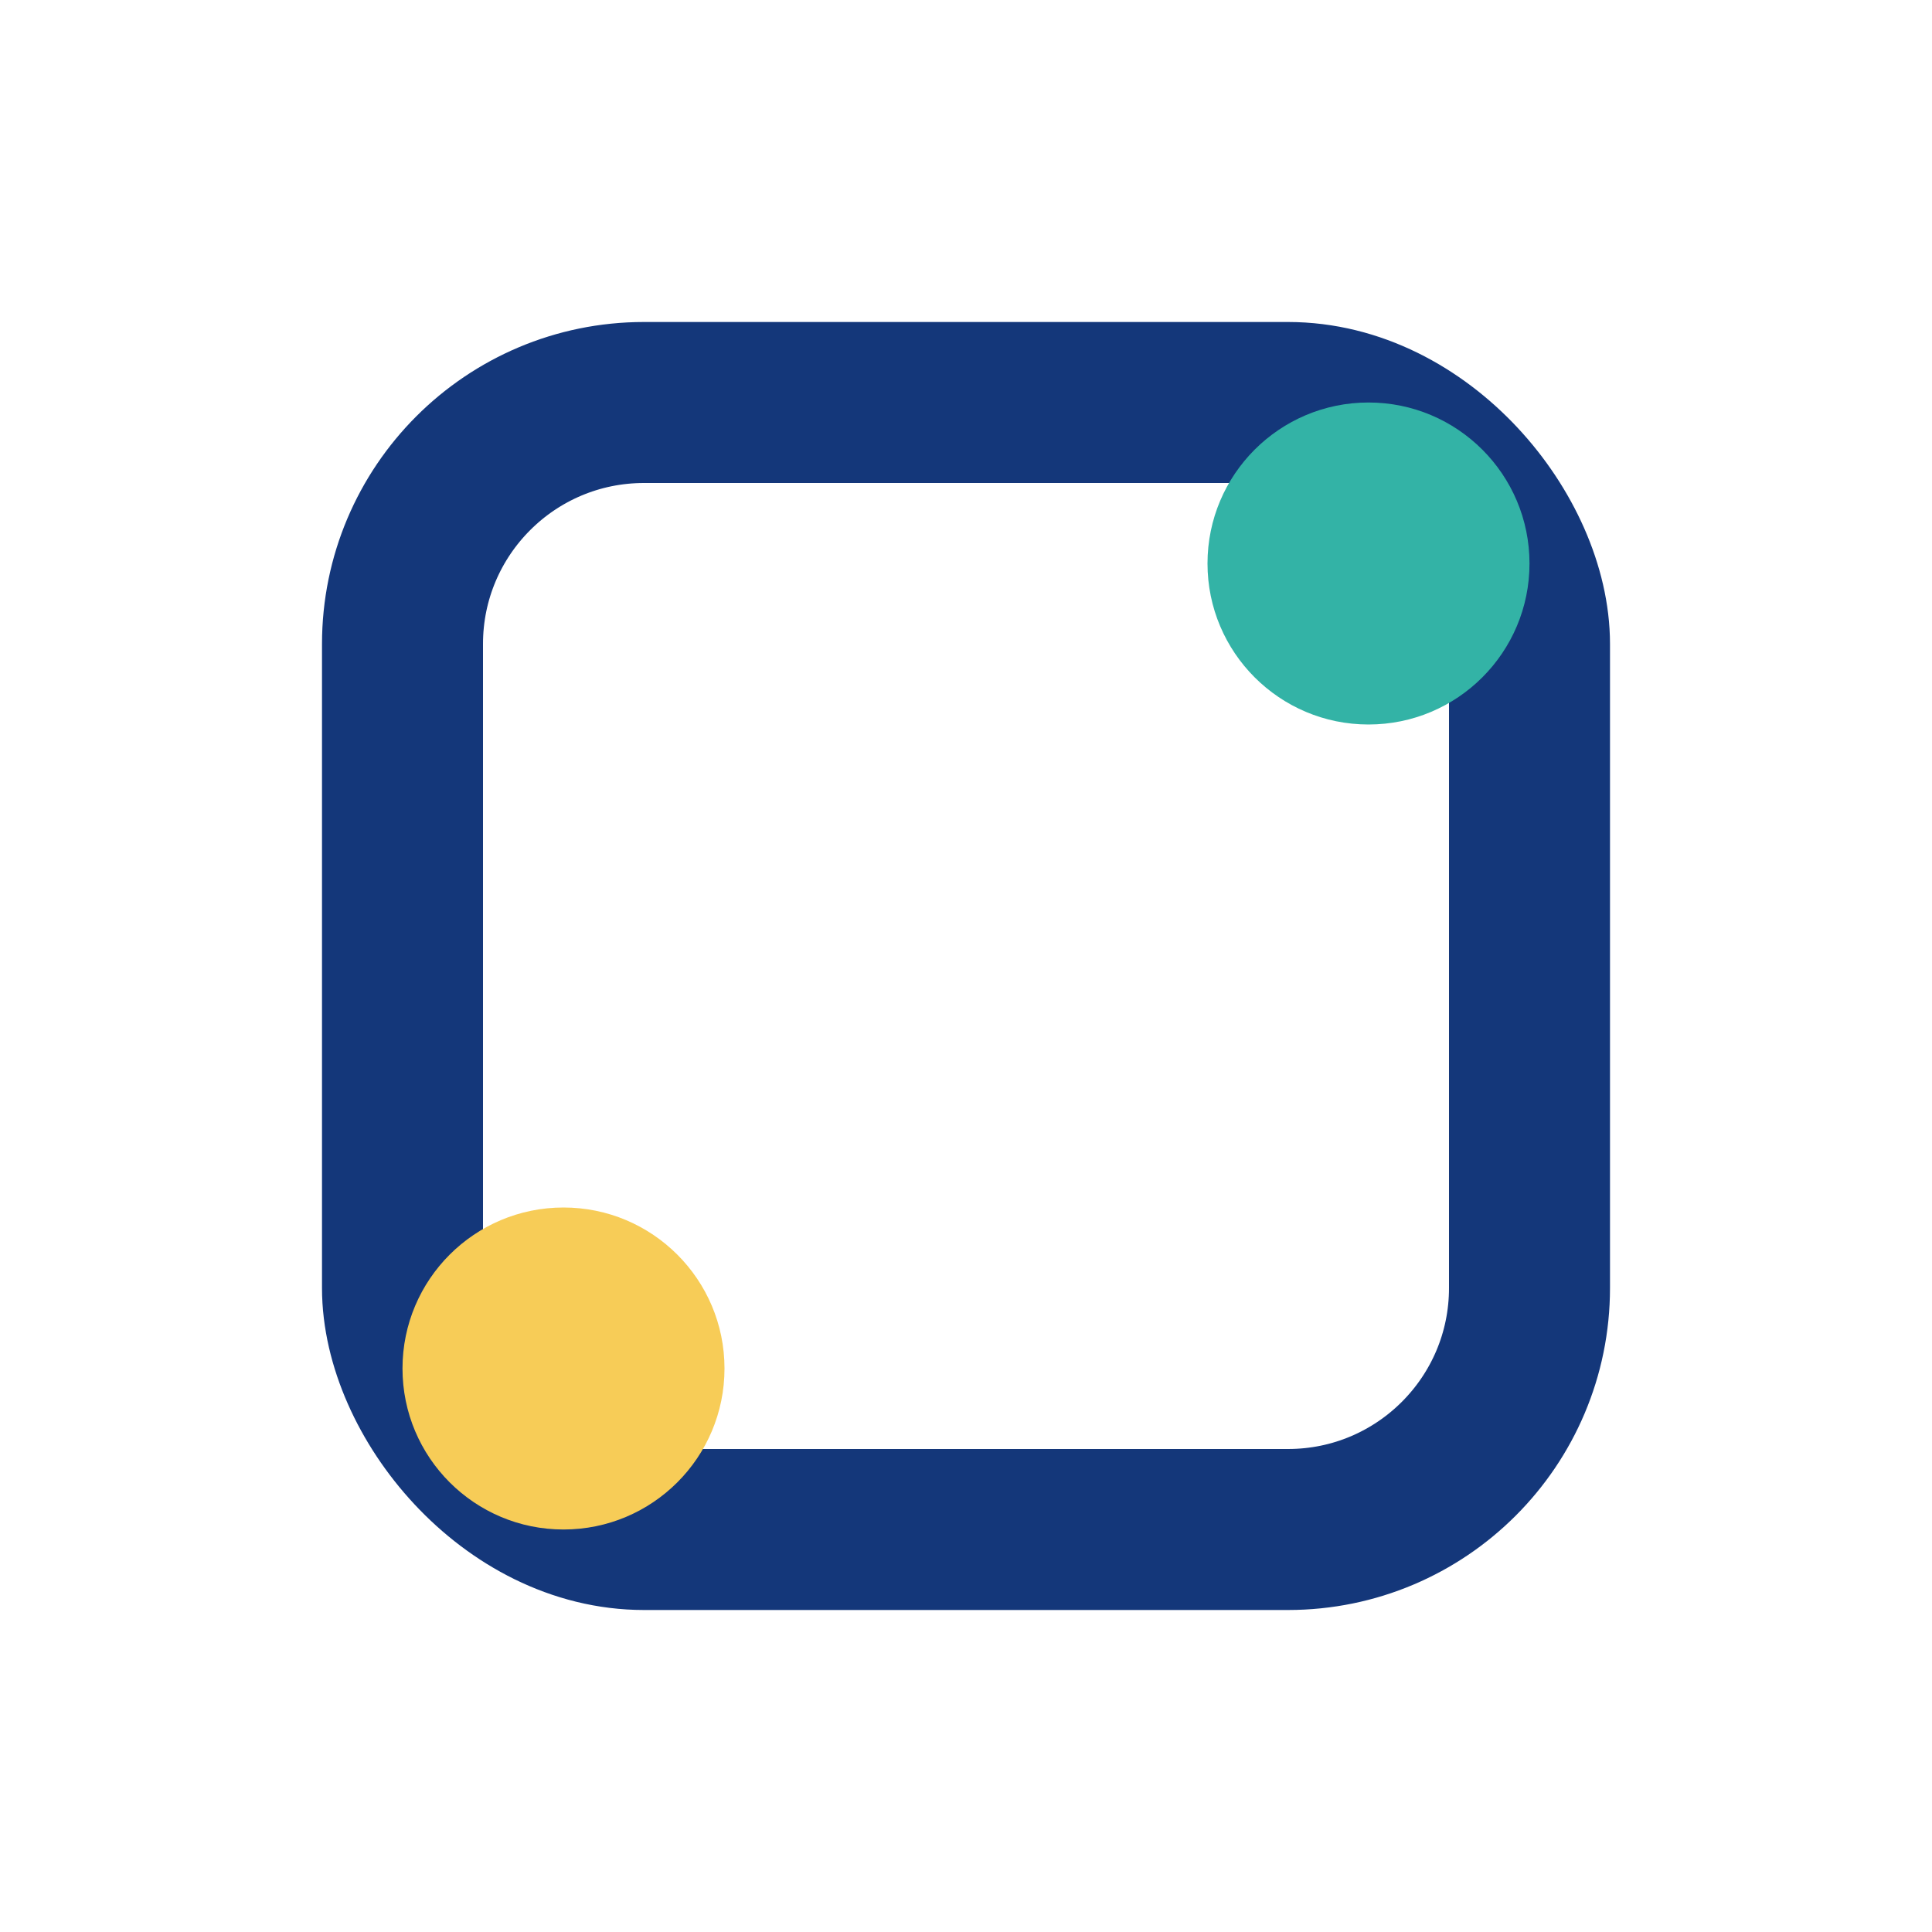 <?xml version="1.0" encoding="UTF-8"?>
<svg xmlns="http://www.w3.org/2000/svg" width="24" height="24" viewBox="0 0 24 24"><rect x="5" y="5" width="14" height="14" rx="3" fill="none" stroke="#14377A" stroke-width="2"/><circle cx="17" cy="7" r="2" fill="#33B3A6"/><circle cx="7" cy="17" r="2" fill="#F7CC57"/></svg>